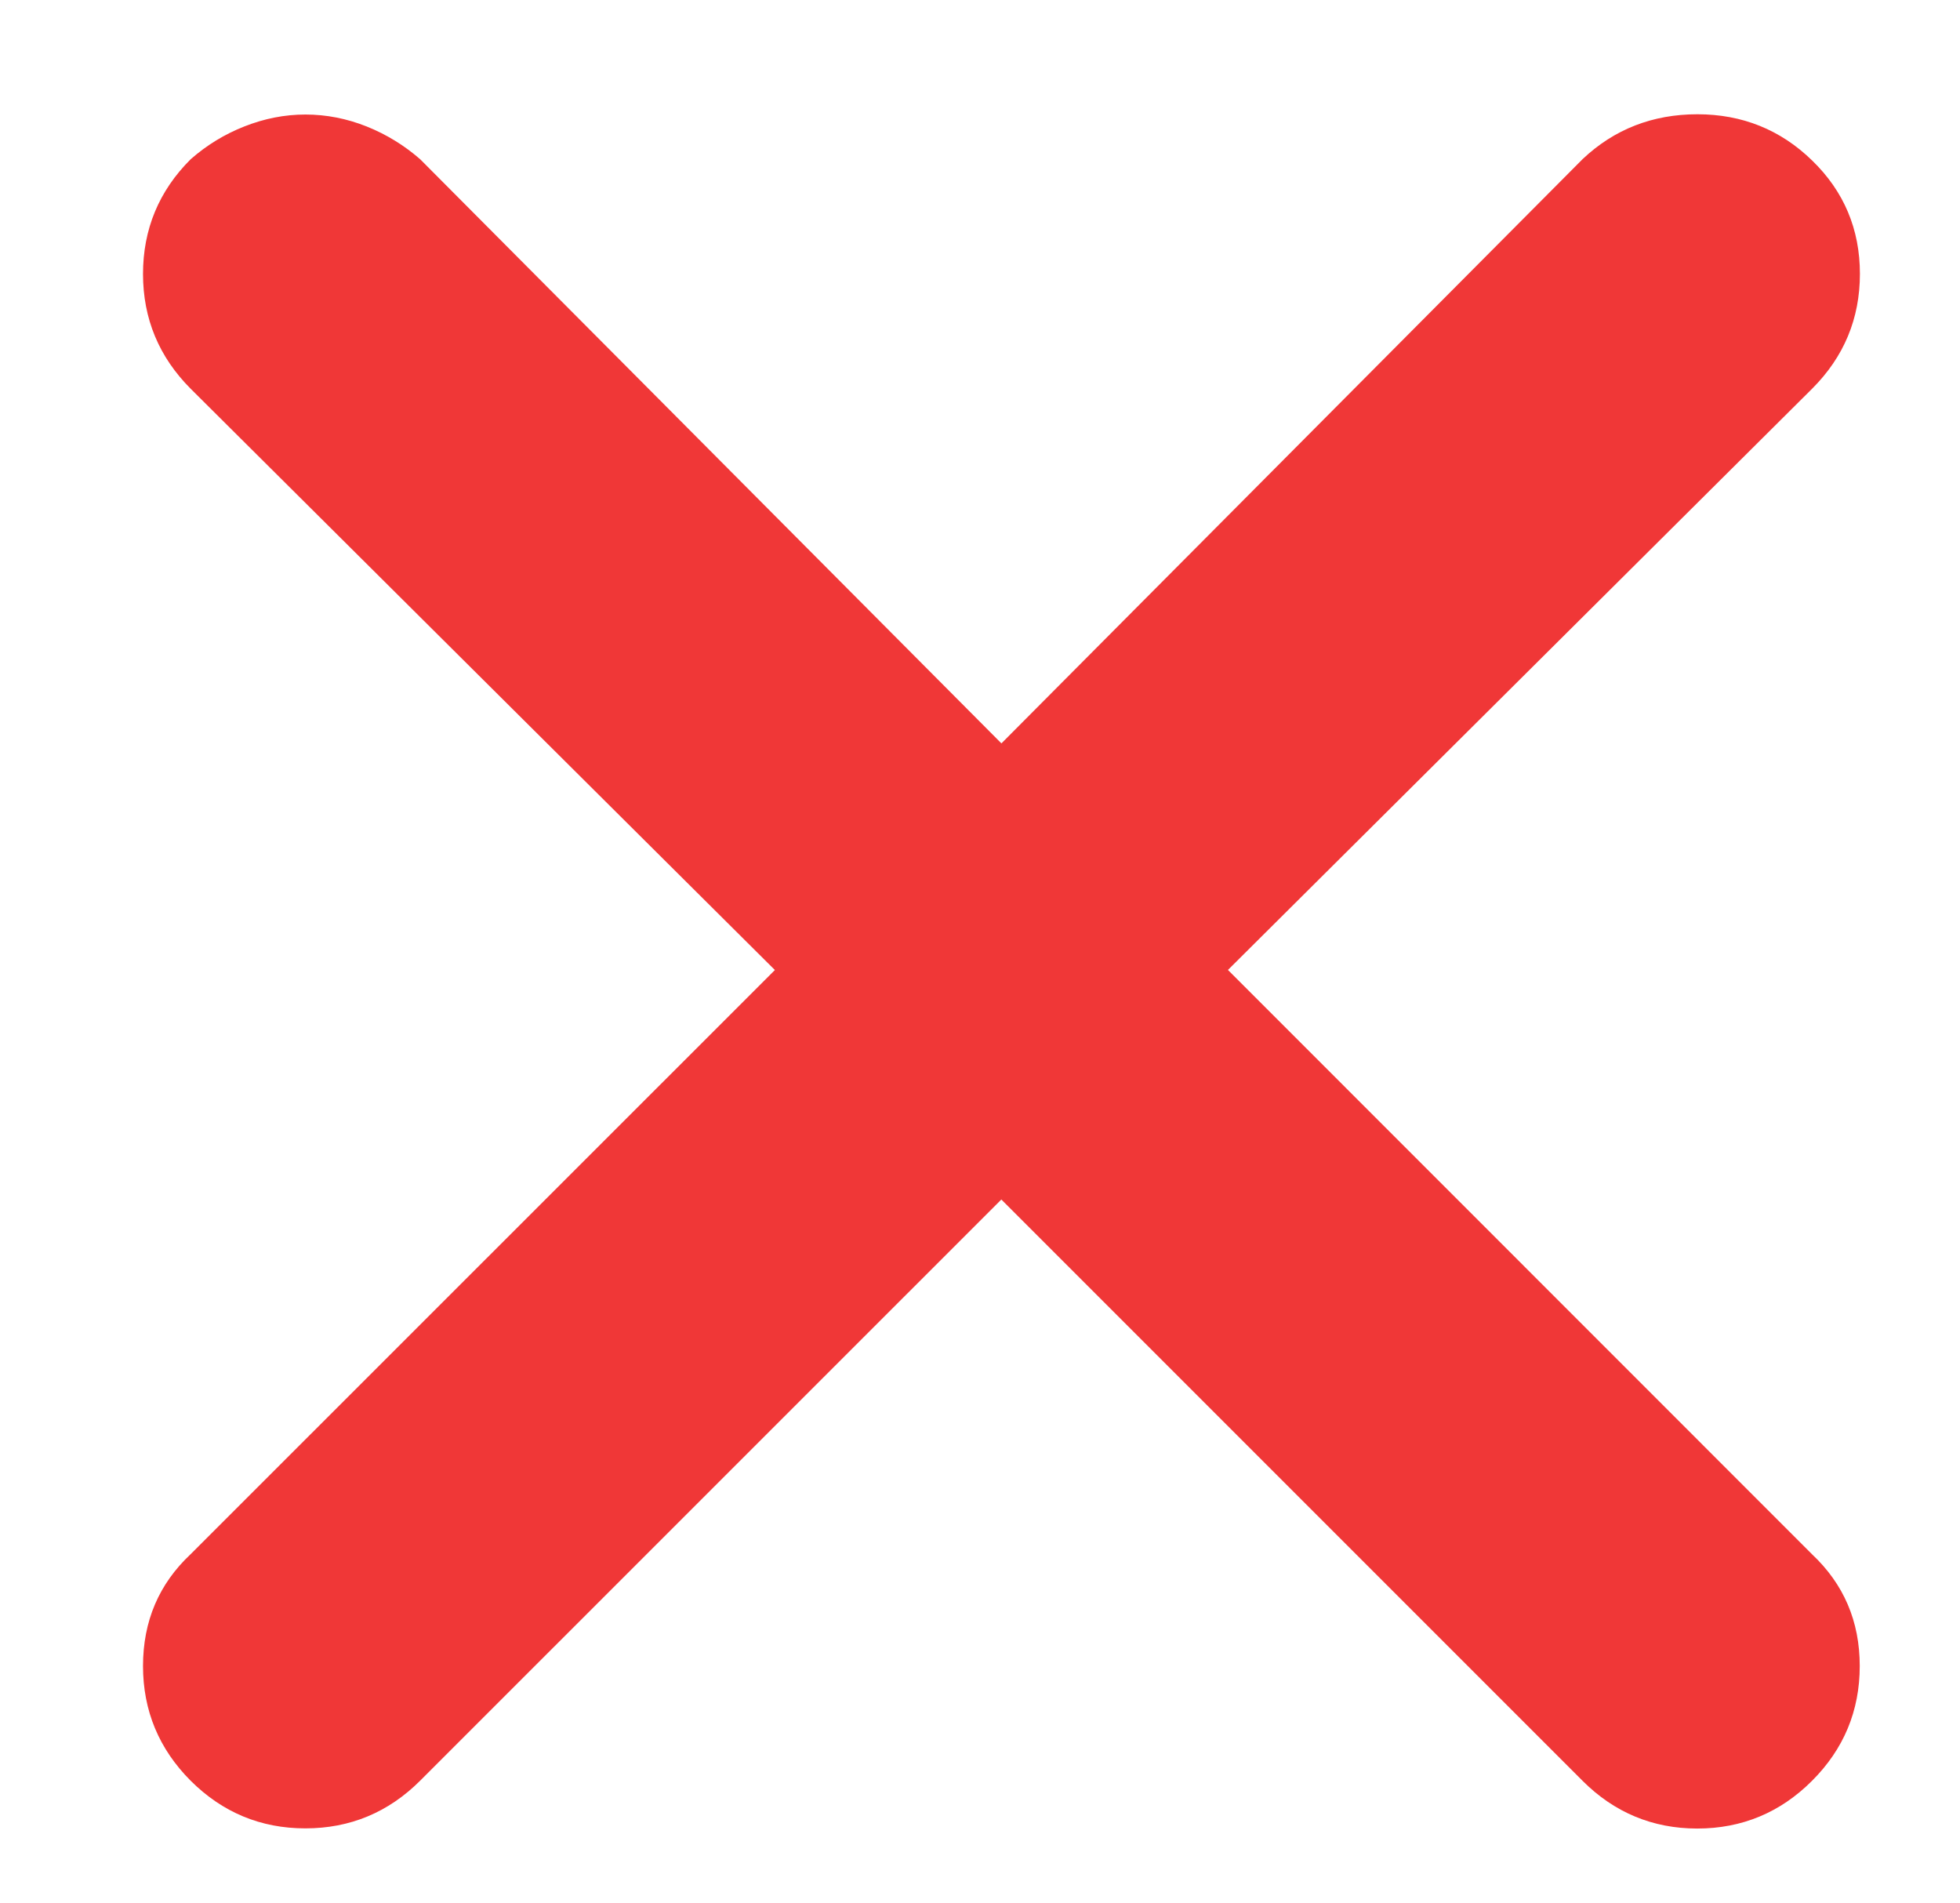 <?xml version="1.0" encoding="utf-8"?>
<!-- Generator: Adobe Illustrator 16.0.0, SVG Export Plug-In . SVG Version: 6.00 Build 0)  -->
<!DOCTYPE svg PUBLIC "-//W3C//DTD SVG 1.1//EN" "http://www.w3.org/Graphics/SVG/1.1/DTD/svg11.dtd">
<svg version="1.1" id="Layer_1" xmlns="http://www.w3.org/2000/svg" xmlns:xlink="http://www.w3.org/1999/xlink" x="0px" y="0px"
	 width="22.833px" height="22.167px" viewBox="294.334 948.654 22.833 22.167"
	 enable-background="new 294.334 948.654 22.833 22.167" xml:space="preserve">
<g>
	<path fill="#F03737" d="M308.639,959.952l6.806-6.771c0.37-0.37,0.556-0.816,0.556-1.337c0-0.52-0.186-0.961-0.556-1.32
		c-0.368-0.359-0.816-0.539-1.337-0.539c-0.52,0-0.967,0.173-1.336,0.521L306,957.313l-6.771-6.804
		c-0.186-0.162-0.394-0.29-0.624-0.382c-0.231-0.092-0.47-0.139-0.713-0.139c-0.242,0-0.479,0.047-0.712,0.139
		c-0.233,0.092-0.438,0.218-0.625,0.382c-0.37,0.369-0.555,0.816-0.555,1.336c0,0.521,0.186,0.967,0.555,1.337l6.806,6.771
		l-6.806,6.804c-0.37,0.347-0.555,0.781-0.555,1.303c0,0.52,0.186,0.966,0.555,1.336c0.37,0.369,0.816,0.555,1.336,0.555
		c0.521,0,0.967-0.186,1.337-0.555l6.771-6.77l6.771,6.771c0.369,0.369,0.816,0.556,1.336,0.556c0.521,0,0.969-0.187,1.337-0.556
		c0.37-0.369,0.556-0.816,0.556-1.337s-0.186-0.954-0.556-1.302L308.639,959.952z"/>
</g>
</svg>
